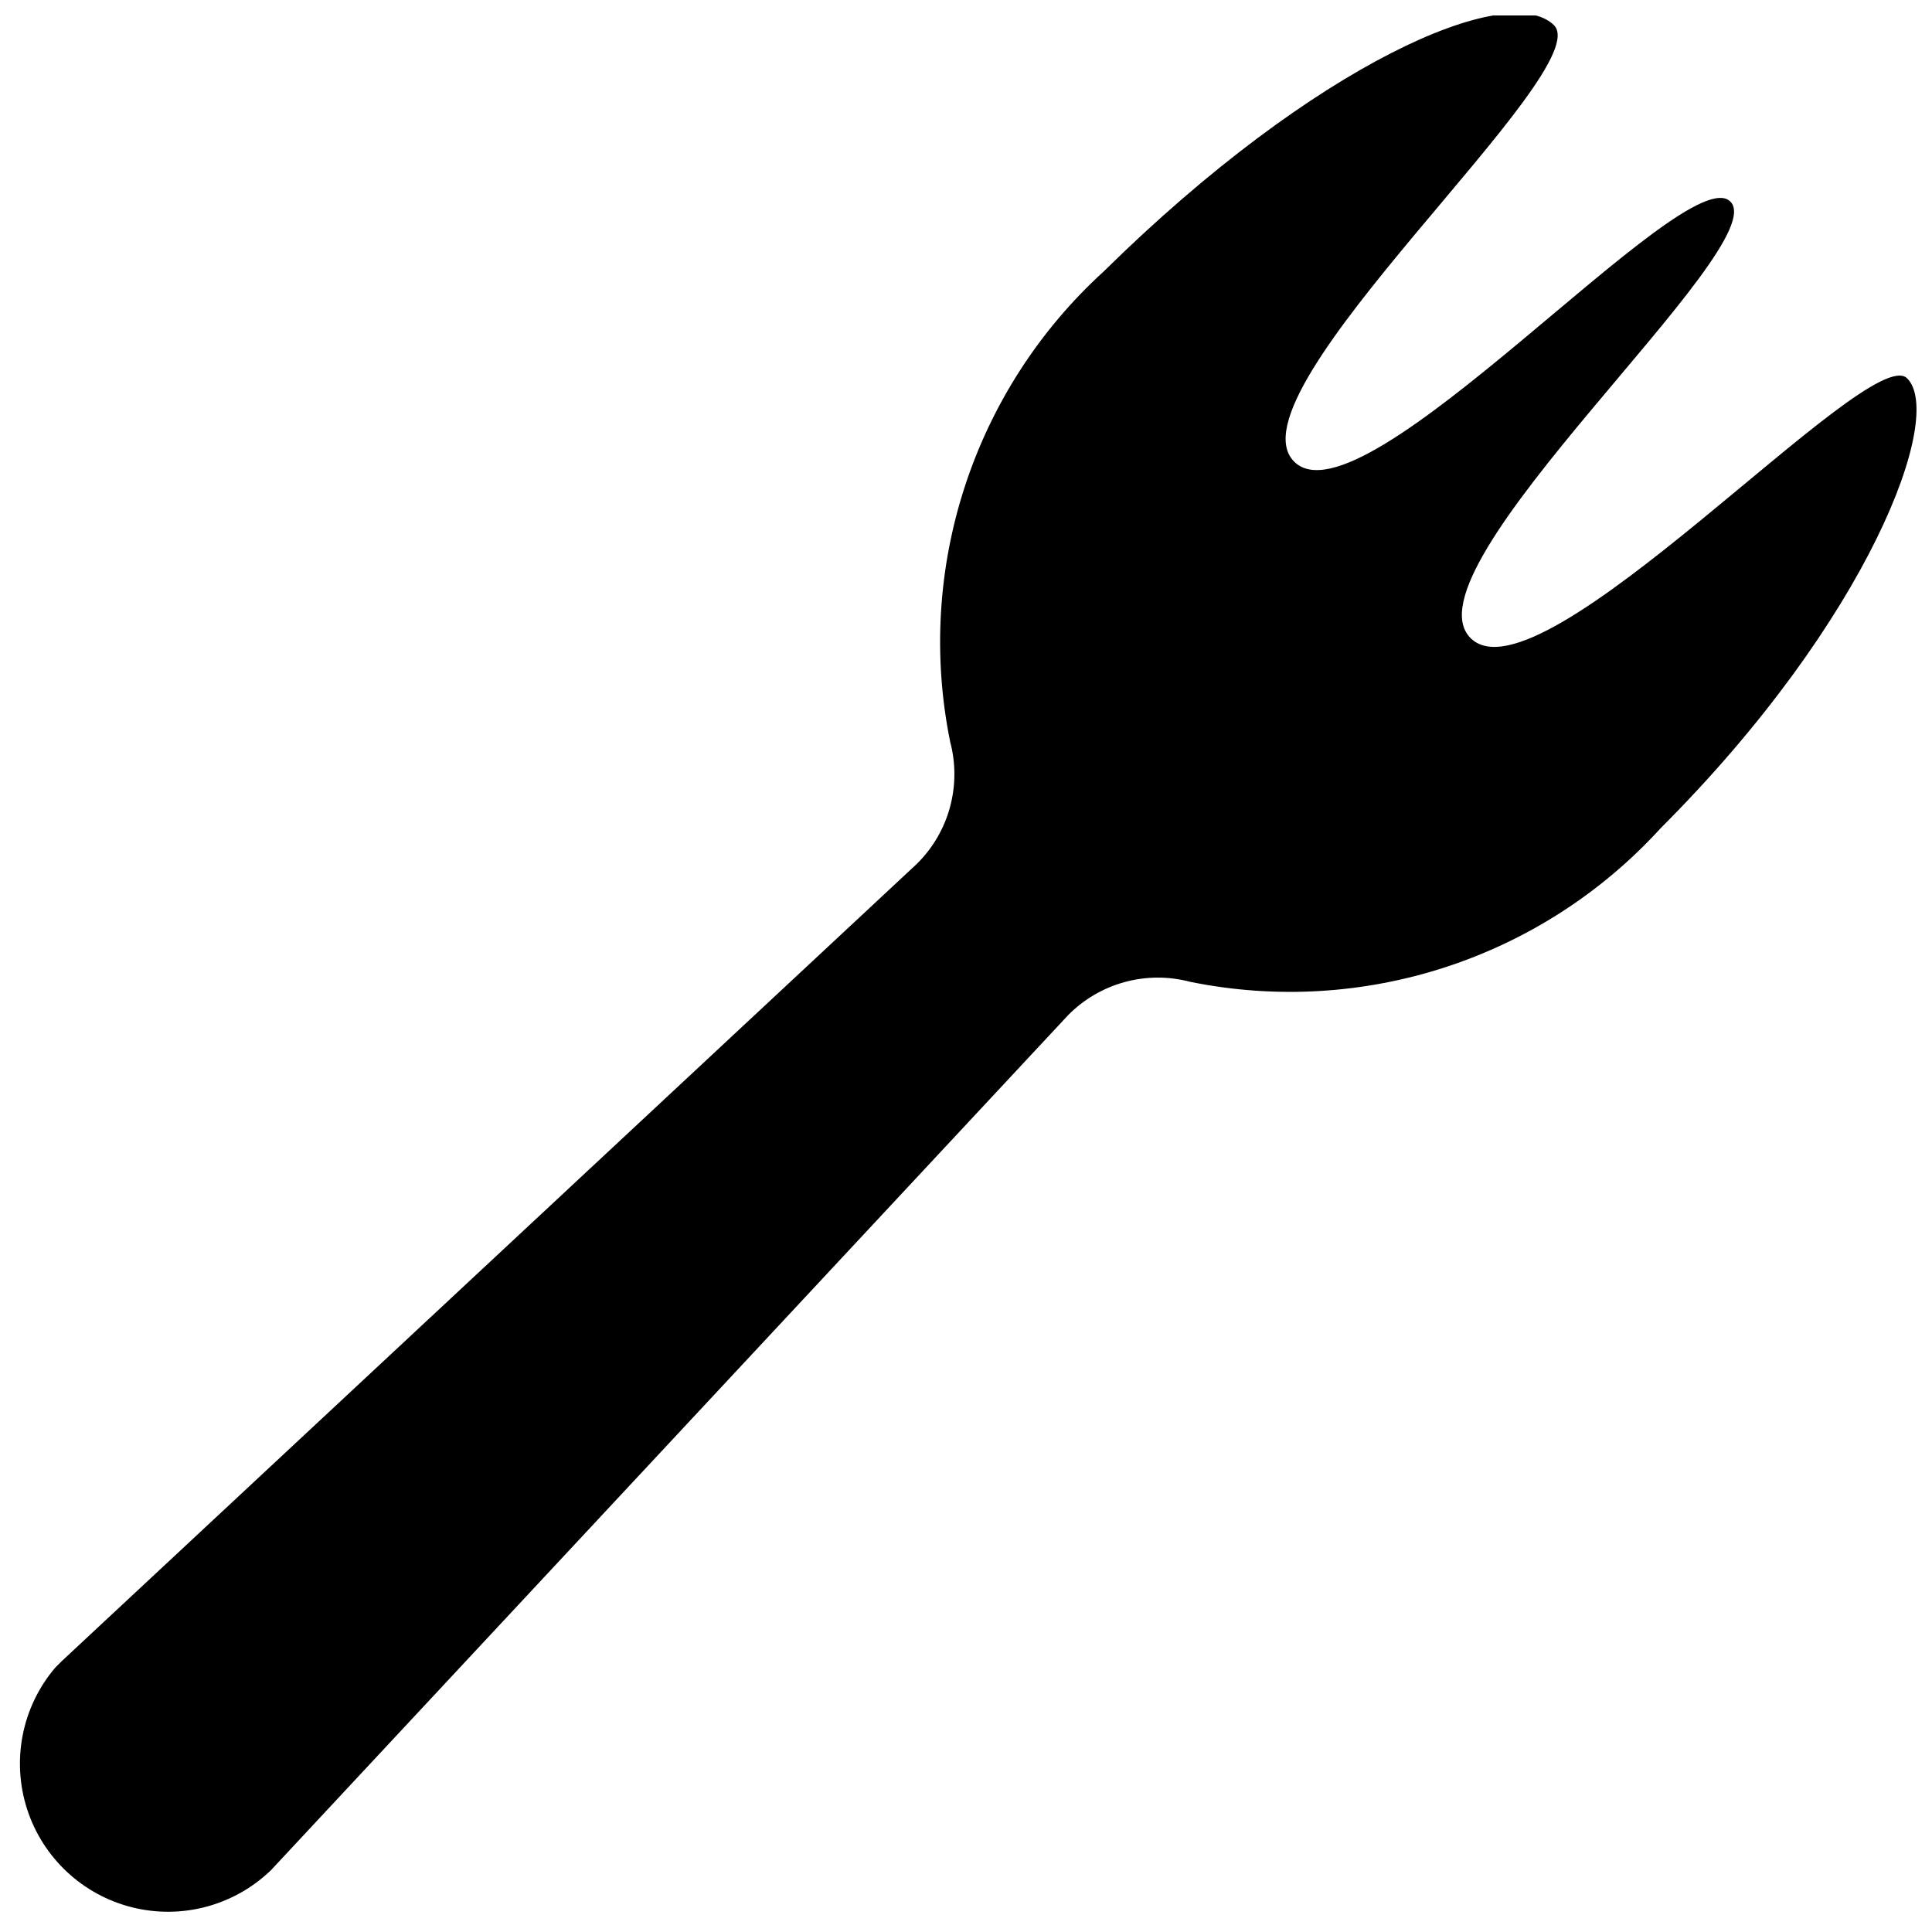 <?xml version="1.0" encoding="UTF-8"?>
<!-- Uploaded to: ICON Repo, www.svgrepo.com, Generator: ICON Repo Mixer Tools -->
<svg width="800px" height="800px" version="1.1" viewBox="144 144 512 512" xmlns="http://www.w3.org/2000/svg">
 <defs>
  <clipPath id="a">
   <path d="m149 148.09h502.9v502.91h-502.9z"/>
  </clipPath>
 </defs>
 <g clip-path="url(#a)">
  <path d="m215.9 639.52 211.18-226.51c4.133-4.188 9.301-7.207 14.977-8.758 5.68-1.547 11.664-1.566 17.352-0.059 45.836 9.316 93.191-6.148 124.69-40.723 55.418-55.418 75.363-109.37 65.285-119.23-10.078-9.867-97.191 87.328-115.67 68.855-18.473-18.473 80.609-103.91 68.855-115.67-11.754-11.758-97.613 87.328-115.66 68.852-18.055-18.473 81.027-103.91 68.852-115.66-12.176-11.754-62.977 9.867-119.23 65.285-34.574 31.5-50.039 78.859-40.723 124.69 1.512 5.688 1.488 11.676-0.059 17.352-1.547 5.676-4.57 10.844-8.758 14.977l-226.5 211.18-1.891 1.891c-8.781 10.355-11.586 24.512-7.422 37.434 4.168 12.922 14.715 22.773 27.891 26.051 13.172 3.273 27.105-0.488 36.84-9.953z"/>
 </g>
</svg>